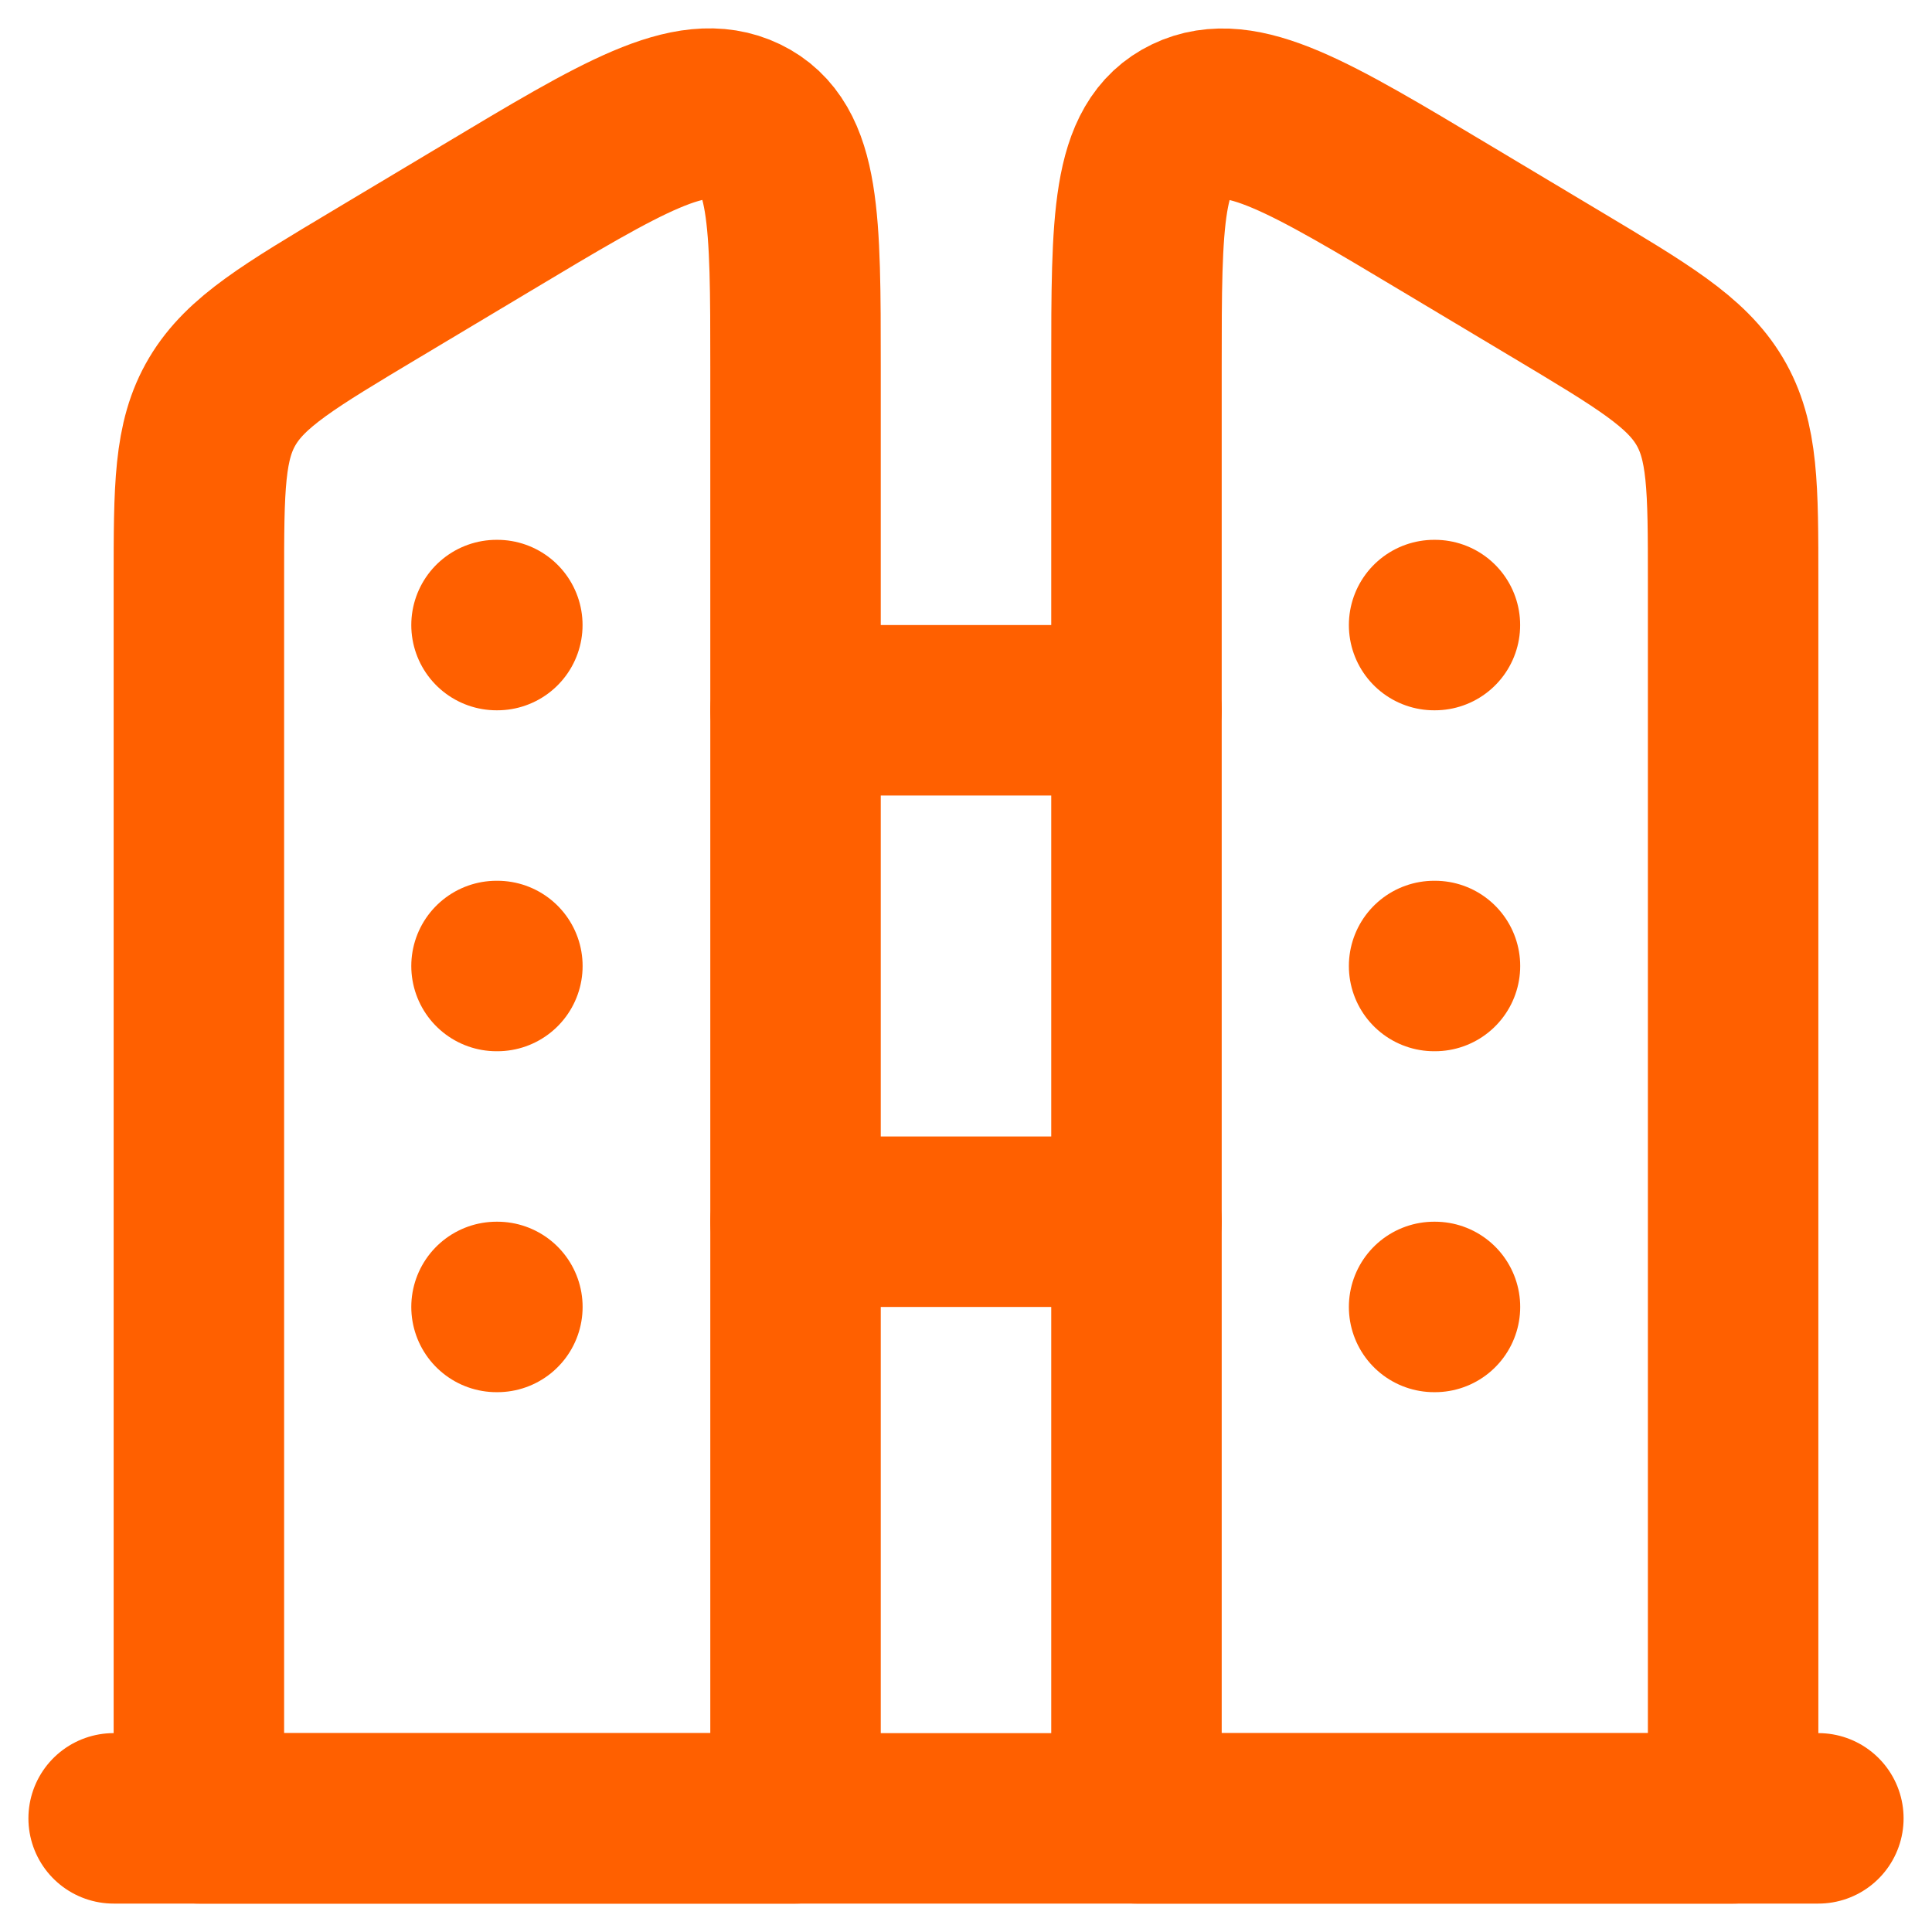 <svg width="34" height="34" viewBox="0 0 34 34" fill="none" xmlns="http://www.w3.org/2000/svg">
<path d="M30.5 10.227C30.5 8.58 30.5 7.758 30.086 7.062C29.672 6.366 28.909 5.913 27.383 5L25.442 3.839C23.047 2.405 21.848 1.688 20.924 2.132C20 2.576 20 3.867 20 6.45V32H30.5V10.227Z" stroke="#FF6000" stroke-width="3" stroke-linejoin="round"/>
<path d="M32 32H2M20 12.5H14M20 21.5H14" stroke="#FF6000" stroke-width="3" stroke-linecap="round" stroke-linejoin="round"/>
<path d="M3.5 10.227C3.5 8.58 3.5 7.758 3.914 7.062C4.328 6.366 5.091 5.913 6.617 5L8.558 3.839C10.955 2.403 12.152 1.685 13.076 2.13C14 2.576 14 3.867 14 6.45V32H3.5V10.227Z" stroke="#FF6000" stroke-width="3" stroke-linejoin="round"/>
<path d="M8.752 11H8.738M8.753 17H8.738M8.753 23H8.738M25.252 11H25.238M25.253 17H25.238M25.253 23H25.238" stroke="#FF6000" stroke-width="3" stroke-linecap="round" stroke-linejoin="round"/>
</svg>
